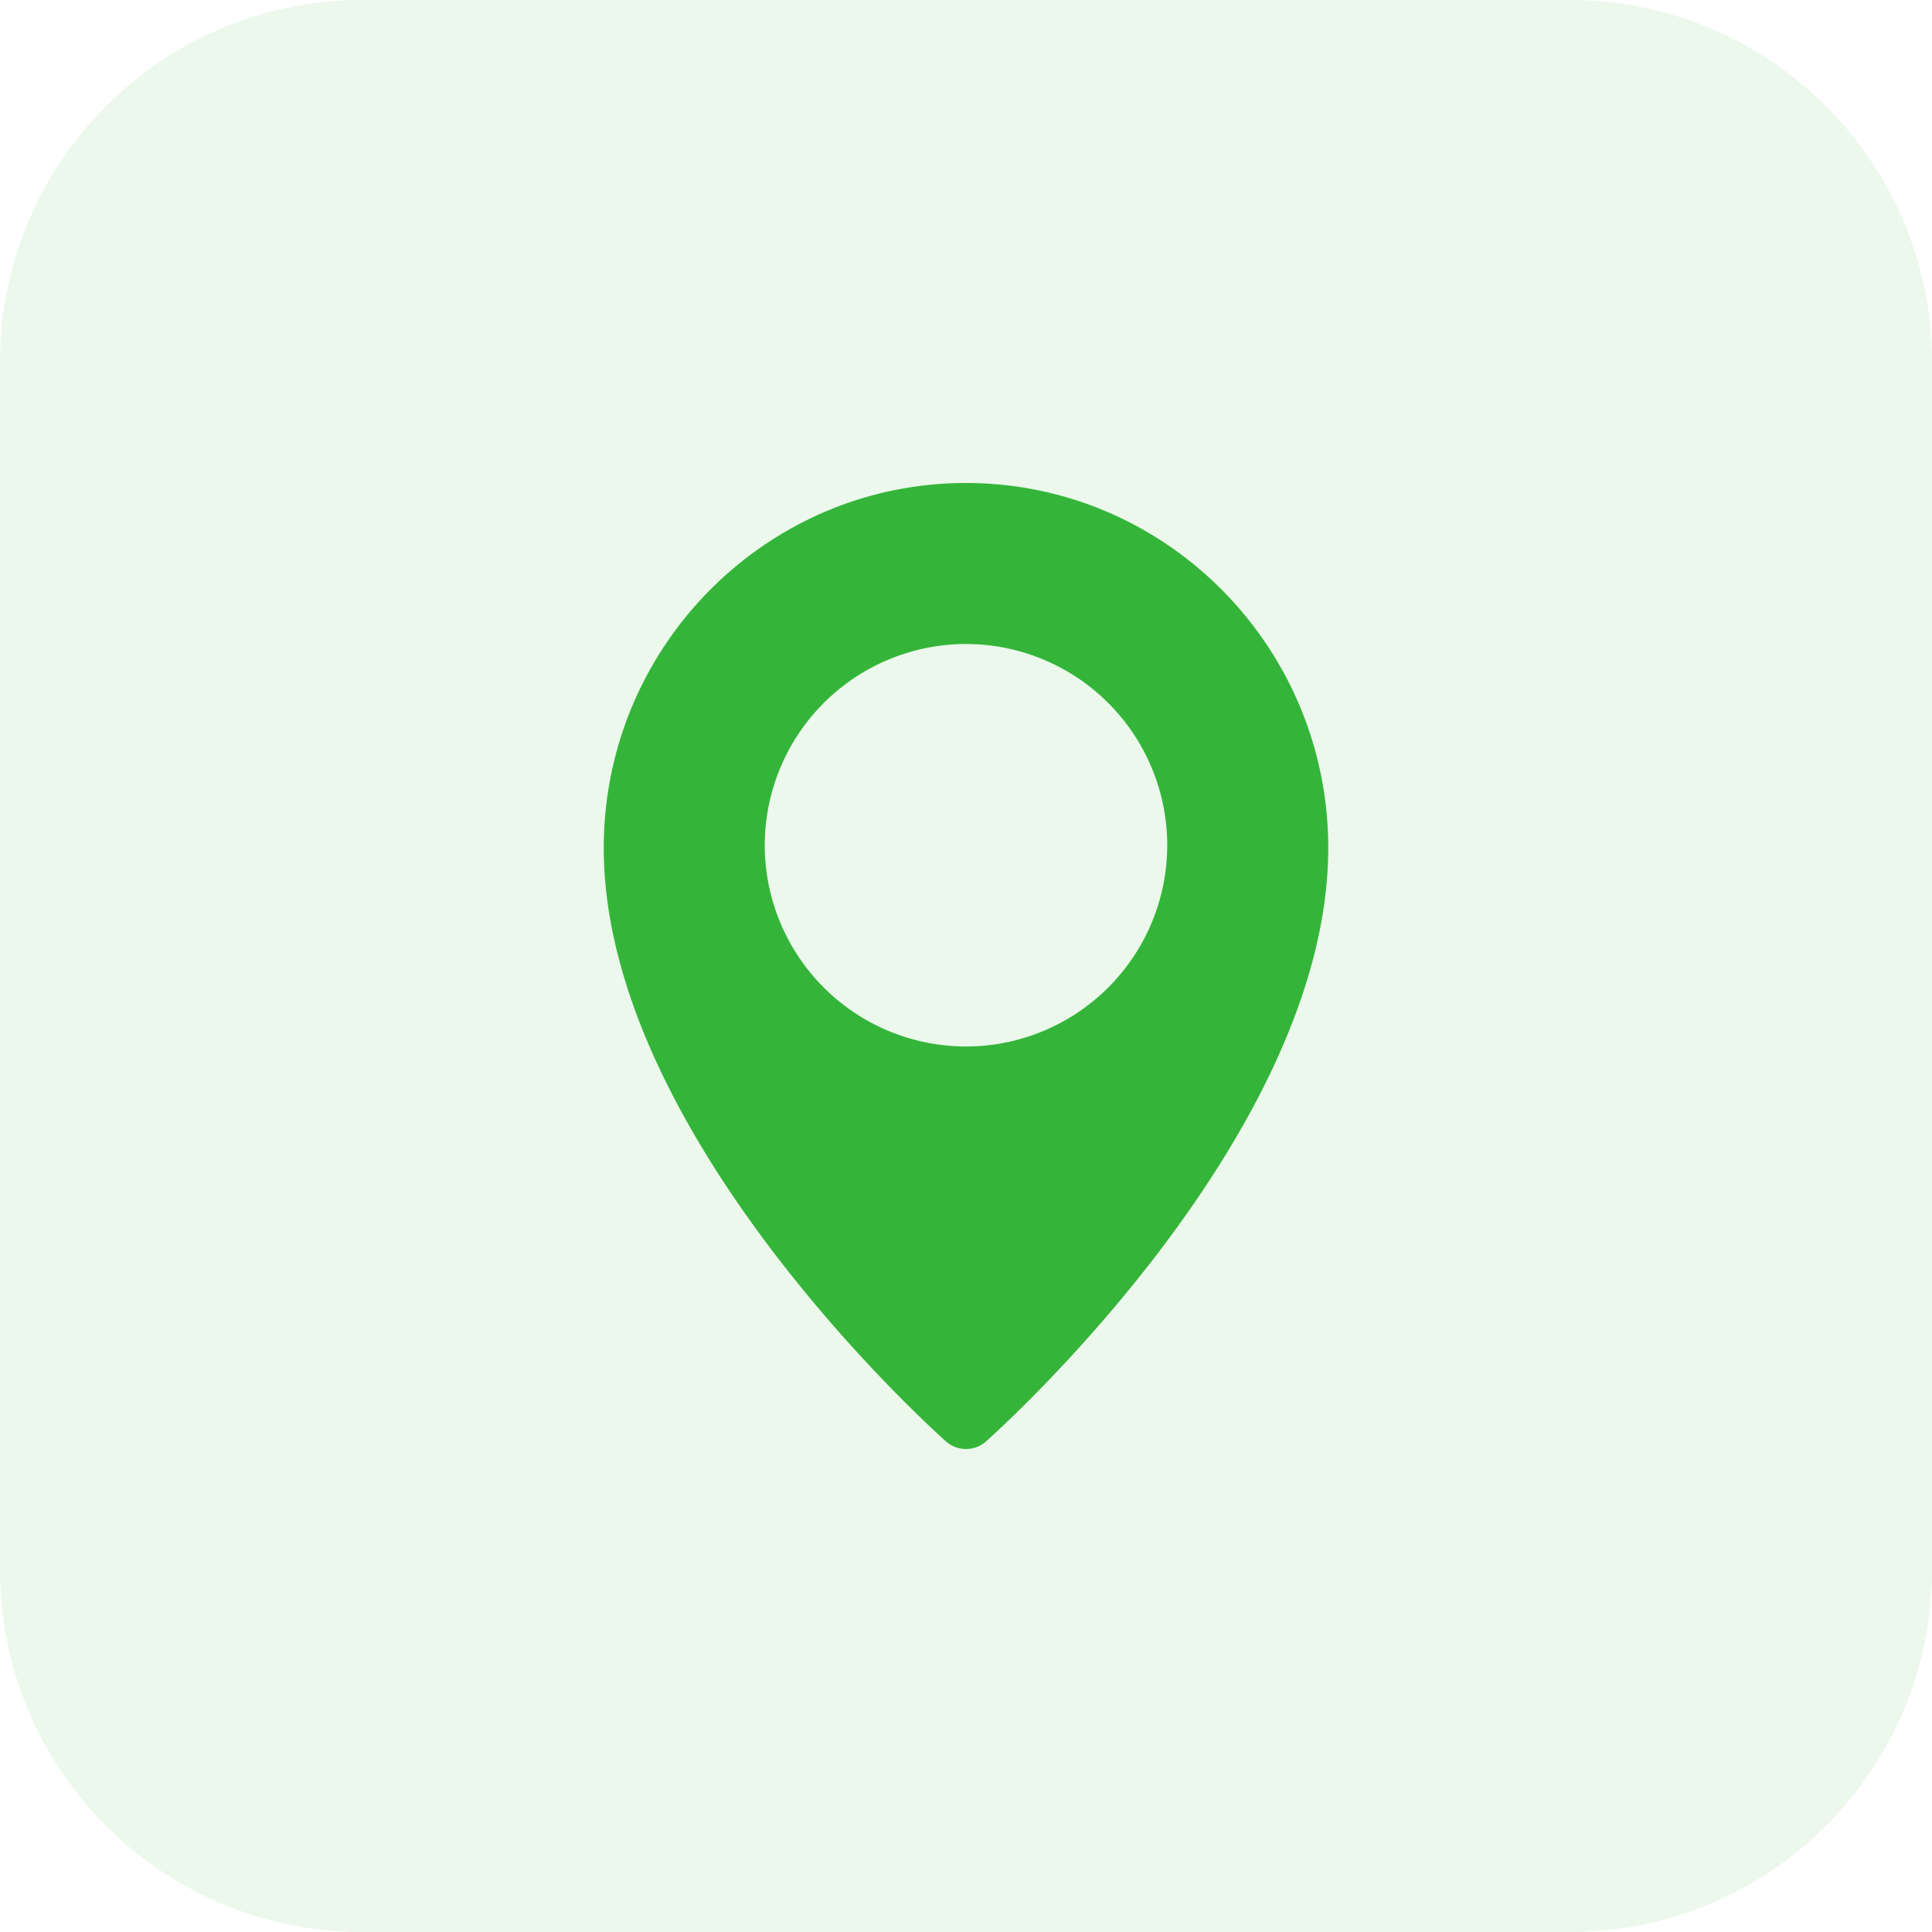 <svg width="60" height="60" viewBox="0 0 60 60" fill="none" xmlns="http://www.w3.org/2000/svg">
    <path opacity=".1" d="M48.75 60h-37.5C5.036 60 0 54.964 0 48.75v-37.5C0 5.036 5.036 0 11.25 0h37.5C54.964 0 60 5.036 60 11.25v37.5C60 54.964 54.964 60 48.75 60z" fill="#34B53A"/>
    <path d="M30 15c-6.203 0-11.25 5.083-11.25 11.332 0 8.879 10.192 18.045 10.628 18.432.176.157.399.236.622.236a.932.932 0 0 0 .622-.236c.436-.387 10.628-9.553 10.628-18.432C41.25 20.084 36.203 15 30 15zm0 17.5a6.256 6.256 0 0 1-6.25-6.25A6.256 6.256 0 0 1 30 20a6.256 6.256 0 0 1 6.25 6.25A6.256 6.256 0 0 1 30 32.5z" fill="#34B53A"/>
</svg>
